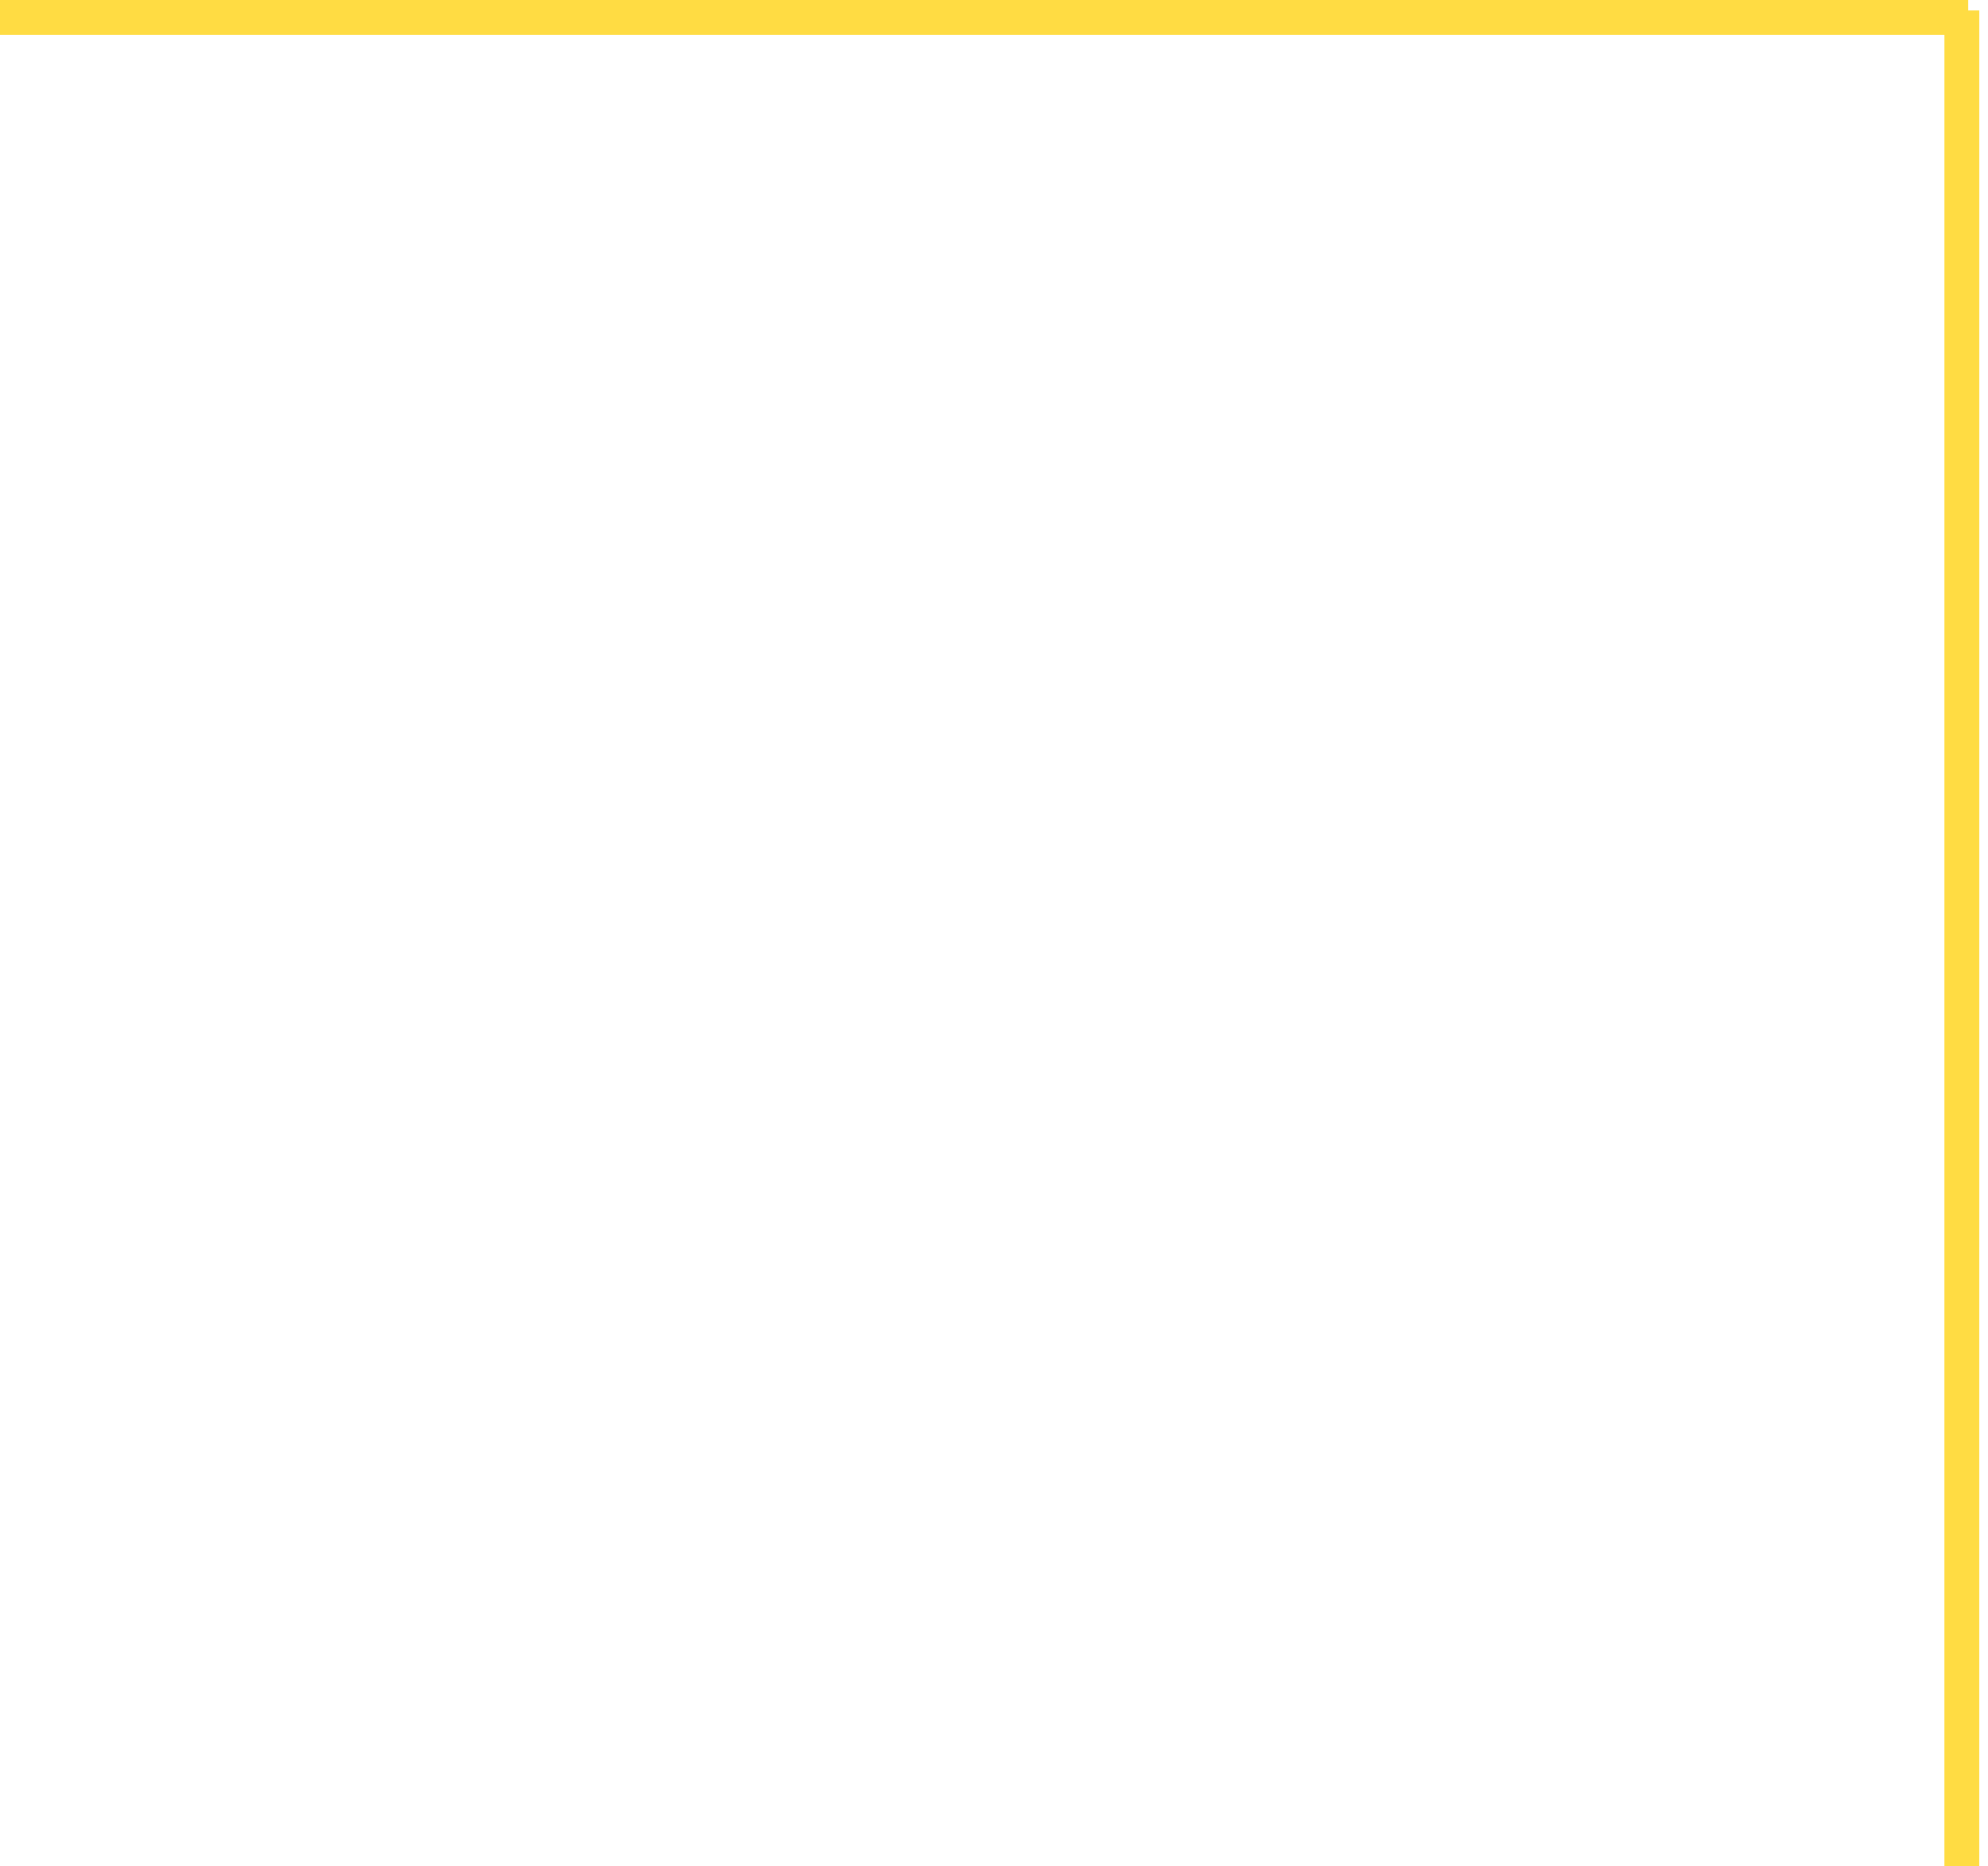 <?xml version="1.0" encoding="UTF-8"?> <svg xmlns="http://www.w3.org/2000/svg" width="114" height="107" viewBox="0 0 114 107" fill="none"><line x1="112.5" y1="107" x2="112.501" y2="0.598" stroke="#FFDC43" stroke-width="2"></line><line x1="112.866" y1="1" x2="-9.91821e-05" y2="1" stroke="#FFDC43" stroke-width="2"></line></svg> 